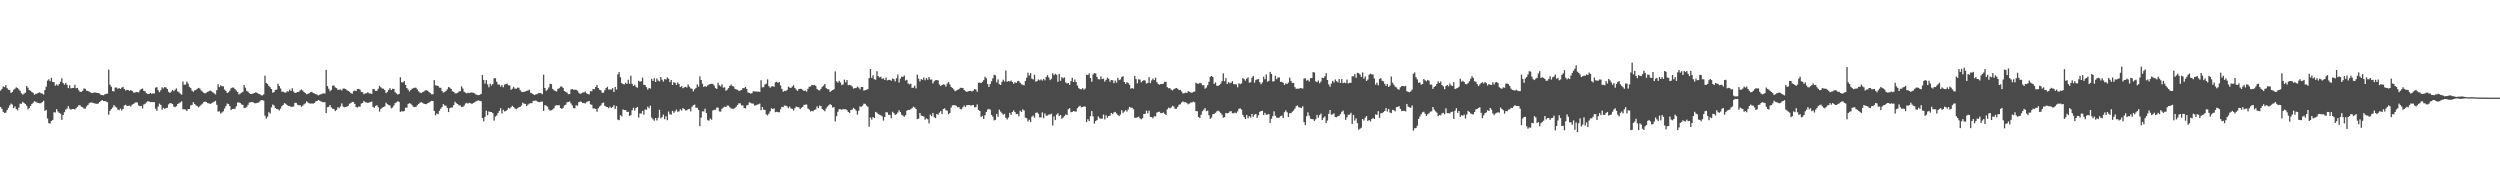 <?xml version="1.0" encoding="UTF-8"?>
<svg xmlns="http://www.w3.org/2000/svg" width="1920" height="150">
  <path d="M0 69.571h1v12.555H0zM1 68.228h1v15.379H1zM2 66.357h1v19.535H2zM3 66.913h1v19.833H3zM4 65.401h1v21.086H4zM5 67.740h1v16.852H5zM6 68.914h1v13.928H6zM7 69.212h1v11.728H7zM8 71.419h1v8.138H8zM9 70.547h1v9.804H9zM10 68.917h1v14.133H10zM11 68.085h1v13.697H11zM12 67.132h1v16.581H12zM13 67.591h1v17.173H13zM14 68.657h1v13.955H14zM15 69.740h1v9.900H15zM16 71.638h1v8.073H16zM17 72.692h1v5.471H17zM18 71.885h1v7.201H18zM19 71.159h1v8.700H19zM20 66.053h1v15.144H20zM21 67.399h1v16.637H21zM22 69.171h1v13.752H22zM23 69.755h1v11.576H23zM24 70.740h1v9.071H24zM25 71.340h1v7.584H25zM26 72.748h1v4.949H26zM27 72.115h1v6.091H27zM28 71.900h1v6.896H28zM29 71.225h1v7.881H29zM30 70.934h1v8.367H30zM31 71.639h1v7.594H31zM32 71.897h1v6.484H32zM33 72.625h1v4.737H33zM34 69.104h1v16.045H34zM35 66.534h1v17.862H35zM36 61.881h1v29.077H36zM37 60.948h1v33.627H37zM38 62.374h1v32.548H38zM39 59.825h1v33.094H39zM40 62.965h1v29.146H40zM41 63.088h1v23.116H41zM42 65.815h1v20.572H42zM43 64.894h1v18.984H43zM44 65.799h1v19.813H44zM45 64.479h1v22.237H45zM46 62.773h1v24.584H46zM47 60.143h1v31.921H47zM48 63.808h1v24.529H48zM49 65.024h1v21.130H49zM50 63.676h1v20.502H50zM51 65.088h1v18.202H51zM52 67.683h1v13.775H52zM53 65.484h1v17.970H53zM54 67.903h1v16.388H54zM55 67.592h1v16.171H55zM56 67.463h1v16.217H56zM57 65.115h1v19.033H57zM58 67.802h1v15.330H58zM59 67.540h1v14.558H59zM60 69.336h1v11.480H60zM61 70.539h1v10.299H61zM62 70.508h1v11.441H62zM63 69.721h1v12.642H63zM64 67.943h1v15.456H64zM65 68.189h1v15.284H65zM66 69.628h1v12.210H66zM67 69.816h1v10.823H67zM68 70.354h1v8.974H68zM69 70.934h1v7.832H69zM70 71.458h1v7.254H70zM71 71.330h1v7.706H71zM72 70.991h1v8.402H72zM73 71.106h1v8.473H73zM74 71.385h1v8.436H74zM75 71.407h1v8.035H75zM76 71.886h1v6.411H76zM77 72.787h1v4.779H77zM78 72.996h1v3.827H78zM79 73.160h1v4.454H79zM80 72.446h1v5.142H80zM81 72.088h1v5.874H81zM82 71.882h1v6.642H82zM83 53.440h1v34.672H83zM84 65.084h1v20.048H84zM85 66.621h1v17.176H85zM86 69.935h1v12.694H86zM87 70.170h1v10.587H87zM88 67.249h1v14.526H88zM89 67.237h1v15.373H89zM90 68.224h1v15.946H90zM91 67.659h1v16.970H91zM92 68.306h1v15.074H92zM93 67.257h1v17.631H93zM94 66.710h1v16.982H94zM95 68.375h1v12.620H95zM96 69.512h1v10.931H96zM97 68.958h1v12.407H97zM98 69.182h1v12.129H98zM99 69.768h1v11.338H99zM100 69.187h1v12.583H100zM101 69.803h1v10.575H101zM102 70.979h1v8.859H102zM103 71.207h1v7.820H103zM104 70.721h1v7.681H104zM105 70.743h1v8.041H105zM106 70.961h1v10.032H106zM107 69.303h1v12.328H107zM108 68.331h1v13.049H108zM109 68.033h1v15.319H109zM110 69.848h1v10.373H110zM111 70.156h1v9.532H111zM112 71.626h1v7.016H112zM113 72.251h1v5.505H113zM114 72.201h1v5.754H114zM115 71.351h1v7.146H115zM116 72.004h1v6.362H116zM117 71.749h1v6.764H117zM118 71.764h1v6.663H118zM119 67.290h1v16.215H119zM120 66.973h1v18.159H120zM121 69.254h1v12.552H121zM122 70.830h1v8.760H122zM123 69.283h1v11.287H123zM124 67.018h1v17.221H124zM125 67.964h1v14.753H125zM126 66.860h1v16.655H126zM127 67.184h1v15.918H127zM128 68.289h1v14.430H128zM129 70.498h1v9.699H129zM130 71.376h1v7.842H130zM131 70.382h1v8.922H131zM132 69.021h1v10.923H132zM133 70.025h1v11.867H133zM134 68.921h1v13.480H134zM135 67.871h1v13.712H135zM136 70.226h1v9.659H136zM137 70.867h1v8.459H137zM138 71.866h1v6.739H138zM139 72.641h1v5.177H139zM140 62.639h1v21.268H140zM141 65.124h1v18.788H141zM142 64.907h1v19.274H142zM143 62.628h1v22.655H143zM144 64.157h1v19.616H144zM145 66.694h1v17.033H145zM146 67.660h1v13.278H146zM147 69.579h1v11.034H147zM148 70.454h1v8.033H148zM149 69.395h1v10.401H149zM150 69.041h1v11.830H150zM151 68.162h1v13.322H151zM152 67.501h1v14.970H152zM153 67.976h1v13.621H153zM154 69.496h1v10.971H154zM155 70.299h1v9.294H155zM156 71.262h1v7.109H156zM157 71.717h1v6.294H157zM158 71.131h1v7.276H158zM159 70.532h1v8.653H159zM160 69.968h1v9.438H160zM161 69.537h1v10.208H161zM162 70.148h1v9.121H162zM163 70.936h1v7.728H163zM164 71.667h1v6.474H164zM165 72.521h1v4.900H165zM166 69.222h1v11.273H166zM167 64.649h1v21.109H167zM168 66.865h1v18.606H168zM169 65.516h1v21.669H169zM170 66.254h1v20.126H170zM171 66.253h1v19.276H171zM172 68.765h1v14.575H172zM173 69.778h1v11.737H173zM174 71.406h1v8.115H174zM175 70.867h1v9.056H175zM176 69.601h1v11.913H176zM177 67.762h1v16.751H177zM178 67.235h1v16.447H178zM179 67.329h1v16.304H179zM180 68.479h1v15.046H180zM181 69.556h1v12.069H181zM182 70.586h1v8.234H182zM183 72.492h1v6.154H183zM184 71.903h1v7.219H184zM185 71.186h1v8.983H185zM186 70.517h1v10.048H186zM187 65.302h1v17.695H187zM188 67.353h1v15.451H188zM189 69.756h1v12.307H189zM190 70.400h1v10.128H190zM191 71.516h1v7.264H191zM192 72.194h1v6.355H192zM193 72.095h1v6.212H193zM194 71.707h1v6.955H194zM195 71.454h1v7.773H195zM196 70.832h1v8.546H196zM197 71.369h1v7.621H197zM198 72.055h1v6.671H198zM199 72.295h1v5.649H199zM200 73.156h1v3.784H200zM201 73.264h1v3.649H201zM202 72.550h1v4.741H202zM203 58.088h1v30.760H203zM204 63.815h1v27.192H204zM205 64.387h1v25.235H205zM206 65.989h1v20.163H206zM207 66.999h1v20.237H207zM208 68.348h1v14.146H208zM209 71.144h1v9.111H209zM210 70.739h1v10.233H210zM211 69.078h1v13.877H211zM212 68.833h1v14.947H212zM213 64.279h1v19.639H213zM214 66.026h1v18.880H214zM215 67.962h1v15.518H215zM216 70.448h1v11.046H216zM217 70.391h1v10.192H217zM218 70.970h1v8.216H218zM219 71.163h1v8.578H219zM220 70.155h1v10.500H220zM221 70.323h1v11.015H221zM222 68.883h1v12.570H222zM223 69.824h1v12.264H223zM224 67.794h1v14.222H224zM225 70.306h1v11.485H225zM226 71.428h1v7.543H226zM227 71.165h1v7.843H227zM228 70.714h1v9.740H228zM229 70.541h1v10.387H229zM230 69.410h1v11.336H230zM231 68.725h1v13.279H231zM232 69.591h1v11.591H232zM233 70.729h1v9.412H233zM234 71.452h1v7.937H234zM235 72.371h1v5.478H235zM236 71.972h1v6.799H236zM237 71.605h1v7.744H237zM238 70.832h1v8.718H238zM239 70.536h1v8.918H239zM240 71.413h1v8.171H240zM241 71.860h1v7.252H241zM242 72.257h1v5.607H242zM243 72.668h1v4.920H243zM244 73.251h1v3.580H244zM245 72.760h1v4.567H245zM246 72.322h1v5.539H246zM247 71.917h1v6.383H247zM248 71.655h1v6.932H248zM249 71.855h1v6.586H249zM250 53.685h1v33.204H250zM251 66.135h1v16.218H251zM252 68.150h1v13.865H252zM253 70.027h1v10.633H253zM254 69.029h1v13.535H254zM255 65.797h1v17.684H255zM256 65.651h1v18.179H256zM257 67.132h1v18.199H257zM258 67.696h1v16.741H258zM259 69.030h1v13.287H259zM260 68.850h1v14.256H260zM261 68.623h1v13.161H261zM262 69.454h1v9.978H262zM263 68.019h1v13.791H263zM264 67.993h1v14.411H264zM265 68.360h1v13.828H265zM266 69.310h1v12.524H266zM267 69.780h1v11.483H267zM268 70.490h1v9.146H268zM269 71.534h1v7.647H269zM270 71.963h1v6.287H270zM271 70.060h1v8.395H271zM272 69.468h1v10.330H272zM273 69.963h1v12.154H273zM274 68.386h1v14.168H274zM275 68.235h1v13.602H275zM276 68.810h1v13.157H276zM277 70.499h1v9.071H277zM278 70.860h1v8.199H278zM279 72.380h1v5.155H279zM280 71.684h1v6.834H280zM281 71.565h1v7.109H281zM282 70.819h1v8.224H282zM283 71.657h1v7.087H283zM284 71.823h1v6.502H284zM285 72.086h1v5.889H285zM286 68.304h1v13.784H286zM287 68.560h1v14.283H287zM288 69.815h1v11.517H288zM289 69.736h1v11.049H289zM290 68.165h1v14.176H290zM291 65.829h1v19.863H291zM292 67.039h1v16.637H292zM293 67.944h1v14.788H293zM294 68.161h1v14.017H294zM295 69.227h1v12.470H295zM296 71.530h1v7.302H296zM297 70.479h1v9.484H297zM298 69.015h1v11.569H298zM299 67.703h1v13.347H299zM300 69.150h1v14.056H300zM301 68.129h1v14.469H301zM302 68.282h1v12.785H302zM303 70.828h1v8.396H303zM304 71.770h1v6.809H304zM305 72.602h1v5.156H305zM306 72.145h1v6.158H306zM307 59.362h1v26.603H307zM308 63.205h1v22.193H308zM309 63.289h1v22.361H309zM310 62.256h1v22.927H310zM311 65.290h1v17.382H311zM312 67.571h1v15.099H312zM313 68.864h1v10.894H313zM314 70.246h1v9.020H314zM315 69.141h1v10.502H315zM316 68.148h1v12.704H316zM317 67.694h1v14.347H317zM318 67.262h1v15.004H318zM319 67.436h1v14.649H319zM320 68.700h1v12.154H320zM321 70.190h1v9.655H321zM322 71.018h1v7.877H322zM323 71.546h1v6.828H323zM324 70.737h1v8.212H324zM325 70.365h1v9.312H325zM326 69.414h1v10.439H326zM327 69.346h1v10.687H327zM328 69.691h1v9.541H328zM329 70.729h1v8.061H329zM330 71.450h1v6.559H330zM331 72.395h1v5.105H331zM332 72.401h1v5.200H332zM333 61.499h1v23.692H333zM334 65.483h1v23.114H334zM335 65.799h1v21.345H335zM336 65.930h1v21.751H336zM337 67.258h1v17.815H337zM338 67.437h1v16.052H338zM339 69.833h1v12.392H339zM340 71.130h1v8.826H340zM341 70.621h1v10.344H341zM342 69.817h1v11.453H342zM343 68.599h1v14.249H343zM344 66.868h1v19.197H344zM345 67.324h1v15.703H345zM346 68.333h1v14.257H346zM347 70.050h1v12.509H347zM348 70.627h1v10.061H348zM349 71.726h1v6.421H349zM350 71.683h1v7.633H350zM351 71.282h1v8.595H351zM352 70.305h1v10.612H352zM353 69.984h1v11.005H353zM354 66.300h1v15.911H354zM355 67.995h1v14.074H355zM356 70.460h1v10.711H356zM357 71.094h1v8.437H357zM358 71.656h1v7.370H358zM359 71.201h1v8.369H359zM360 71.452h1v7.516H360zM361 71.087h1v8.212H361zM362 71.030h1v8.816H362zM363 71.288h1v7.782H363zM364 71.744h1v6.832H364zM365 72.504h1v5.420H365zM366 72.916h1v4.428H366zM367 73.126h1v3.992H367zM368 72.783h1v4.668H368zM369 72.088h1v5.697H369zM370 57.534h1v33.103H370zM371 61.405h1v31.807H371zM372 64.210h1v25.620H372zM373 61.450h1v23.582H373zM374 64.801h1v23.664H374zM375 67.040h1v18.517H375zM376 64.238h1v21.764H376zM377 65.640h1v20.409H377zM378 64.513h1v22.426H378zM379 60.120h1v32.544H379zM380 60.072h1v29.465H380zM381 62.805h1v25.936H381zM382 64.856h1v21.860H382zM383 65.012h1v20.067H383zM384 66.485h1v16.552H384zM385 65.324h1v21.872H385zM386 66.999h1v17.307H386zM387 64.952h1v20.616H387zM388 64.565h1v20.784H388zM389 64.188h1v20.219H389zM390 65.488h1v17.302H390zM391 65.612h1v17.774H391zM392 68.972h1v13.418H392zM393 68.074h1v13.200H393zM394 66.723h1v15.517H394zM395 67.968h1v15.360H395zM396 68.185h1v15.741H396zM397 67.299h1v15.870H397zM398 67.375h1v15.067H398zM399 69.241h1v12.854H399zM400 70.377h1v10.695H400zM401 70.733h1v8.075H401zM402 70.504h1v9.168H402zM403 70.194h1v9.587H403zM404 69.770h1v11.692H404zM405 69.492h1v10.831H405zM406 68.874h1v10.701H406zM407 71.235h1v8.037H407zM408 71.725h1v7.499H408zM409 72.339h1v5.167H409zM410 72.980h1v4.431H410zM411 72.475h1v4.686H411zM412 72.182h1v5.617H412zM413 71.559h1v6.840H413zM414 71.474h1v6.967H414zM415 71.594h1v6.527H415zM416 72.346h1v5.649H416zM417 57.367h1v27.813H417zM418 67.585h1v13.170H418zM419 69.729h1v11.449H419zM420 68.743h1v13.199H420zM421 67.128h1v16.875H421zM422 64.235h1v20.743H422zM423 64.609h1v20.032H423zM424 68.246h1v15.841H424zM425 69.338h1v13.750H425zM426 69.959h1v11.208H426zM427 70.251h1v10.544H427zM428 68.303h1v12.609H428zM429 67.759h1v13.013H429zM430 66.487h1v16.481H430zM431 66.477h1v17.190H431zM432 67.519h1v15.261H432zM433 69.926h1v11.043H433zM434 70.524h1v9.887H434zM435 71.099h1v7.500H435zM436 72.367h1v5.916H436zM437 72.141h1v5.794H437zM438 68.784h1v10.617H438zM439 68.345h1v12.607H439zM440 68.964h1v14.029H440zM441 68.862h1v14.291H441zM442 68.948h1v11.827H442zM443 69.638h1v11.575H443zM444 71.191h1v7.331H444zM445 72.080h1v5.903H445zM446 71.712h1v6.536H446zM447 70.988h1v8.161H447zM448 70.979h1v8.186H448zM449 70.282h1v9.191H449zM450 71.689h1v6.740H450zM451 72.169h1v5.775H451zM452 72.525h1v5.059H452zM453 70.052h1v10.041H453zM454 70.096h1v10.432H454zM455 68.282h1v15.011H455zM456 68.553h1v14.686H456zM457 66.773h1v16.947H457zM458 65.209h1v20.598H458zM459 67.578h1v15.526H459zM460 68.899h1v12.842H460zM461 69.347h1v11.574H461zM462 71.264h1v7.937H462zM463 71.142h1v7.581H463zM464 69.285h1v12.032H464zM465 67.637h1v14.341H465zM466 66.668h1v15.515H466zM467 68.772h1v14.387H467zM468 68.747h1v13.167H468zM469 68.705h1v14.245H469zM470 67.700h1v14.468H470zM471 70.675h1v10.098H471zM472 66.767h1v16.855H472zM473 68.787h1v12.687H473zM474 57.073h1v34.775H474zM475 55.345h1v36.967H475zM476 59.390h1v29.046H476zM477 63.806h1v25.473H477zM478 64.585h1v19.500H478zM479 64.851h1v19.707H479zM480 63.607h1v20.923H480zM481 64.449h1v21.489H481zM482 61.293h1v24.565H482zM483 64.293h1v24.675H483zM484 58.150h1v30.292H484zM485 64.340h1v20.347H485zM486 65.973h1v16.786H486zM487 65.029h1v19.929H487zM488 66.638h1v16.370H488zM489 67.383h1v14.799H489zM490 62.045h1v28.273H490zM491 62.773h1v24.360H491zM492 62.384h1v24.836H492zM493 59.629h1v25.589H493zM494 65.133h1v22.975H494zM495 65.346h1v18.747H495zM496 66.941h1v17.407H496zM497 68.803h1v13.127H497zM498 67.542h1v15.615H498zM499 68.053h1v13.117H499zM500 60.501h1v29.797H500zM501 62.186h1v29.386H501zM502 60.129h1v32.595H502zM503 62.965h1v27.665H503zM504 60.275h1v32.259H504zM505 61.833h1v28.651H505zM506 62.536h1v21.804H506zM507 59.178h1v31.679H507zM508 61.190h1v28.695H508zM509 62.648h1v25.375H509zM510 60.711h1v30.873H510zM511 61.086h1v28.225H511zM512 59.503h1v32.802H512zM513 60.398h1v25.245H513zM514 63.068h1v24.747H514zM515 61.426h1v26.652H515zM516 65.290h1v19.836H516zM517 63.174h1v23.482H517zM518 63.656h1v21.889H518zM519 65.153h1v18.998H519zM520 63.339h1v22.512H520zM521 64.558h1v20.996H521zM522 66.842h1v17.088H522zM523 66.170h1v18.755H523zM524 67.720h1v15.288H524zM525 67.047h1v16.679H525zM526 66.716h1v18.096H526zM527 67.160h1v17.515H527zM528 64.817h1v19.081H528zM529 66.564h1v17.061H529zM530 67.909h1v17.645H530zM531 68.146h1v13.896H531zM532 70.210h1v10.628H532zM533 68.577h1v11.750H533zM534 67.544h1v15.257H534zM535 64.745h1v17.978H535zM536 66.524h1v17.898H536zM537 58.689h1v38.230H537zM538 61.455h1v28.895H538zM539 64.315h1v21.240H539zM540 66.778h1v18.847H540zM541 66.059h1v17.447H541zM542 66.658h1v20.110H542zM543 65.576h1v26.731H543zM544 64.962h1v27.659H544zM545 64.451h1v26.608H545zM546 64.359h1v27.557H546zM547 64.457h1v20.448H547zM548 65.702h1v18.603H548zM549 67.627h1v16.707H549zM550 68.300h1v14.315H550zM551 63.565h1v19.070H551zM552 65.464h1v20.158H552zM553 66.345h1v19.361H553zM554 64.720h1v18.832H554zM555 67.399h1v15.248H555zM556 67.019h1v14.917H556zM557 69.686h1v12.499H557zM558 68.894h1v12.096H558zM559 67.670h1v13.490H559zM560 65.970h1v16.458H560zM561 64.867h1v18.443H561zM562 66.088h1v17.390H562zM563 66.472h1v17.155H563zM564 68.235h1v14.611H564zM565 68.680h1v13.202H565zM566 68.925h1v11.645H566zM567 69.961h1v9.366H567zM568 69.485h1v9.859H568zM569 69.127h1v11.818H569zM570 67.648h1v13.322H570zM571 67.743h1v15.176H571zM572 66.748h1v16.585H572zM573 68.286h1v12.750H573zM574 71.070h1v9.464H574zM575 71.354h1v7.214H575zM576 71.866h1v7.062H576zM577 71.584h1v8.018H577zM578 70.029h1v9.479H578zM579 70.316h1v10.716H579zM580 70.241h1v10.724H580zM581 70.387h1v9.987H581zM582 70.352h1v9.771H582zM583 70.589h1v8.991H583zM584 61.589h1v23.073H584zM585 67.064h1v15.126H585zM586 66.988h1v17.145H586zM587 64.874h1v19.598H587zM588 64.265h1v23.547H588zM589 60.960h1v27.742H589zM590 66.150h1v21.155H590zM591 67.403h1v18.087H591zM592 66.344h1v16.820H592zM593 66.159h1v17.542H593zM594 66.680h1v16.592H594zM595 63.263h1v22.919H595zM596 62.766h1v23.109H596zM597 63.647h1v22.497H597zM598 63.040h1v23.169H598zM599 65.586h1v18.332H599zM600 68.253h1v13.756H600zM601 70.429h1v11.835H601zM602 69.667h1v11.390H602zM603 69.915h1v11.242H603zM604 69.088h1v12.611H604zM605 66.560h1v16.524H605zM606 67.283h1v14.592H606zM607 67.558h1v15.821H607zM608 66.432h1v17.157H608zM609 65.432h1v19.480H609zM610 67.558h1v15.498H610zM611 68.752h1v13.086H611zM612 69.730h1v12.482H612zM613 68.415h1v14.024H613zM614 68.208h1v15.611H614zM615 68.275h1v14.467H615zM616 69.002h1v13.090H616zM617 69.883h1v10.726H617zM618 69.507h1v10.827H618zM619 70.341h1v9.943H619zM620 68.233h1v15.130H620zM621 66.620h1v17.511H621zM622 66.401h1v19.282H622zM623 65.110h1v20.052H623zM624 65.528h1v19.969H624zM625 65.179h1v19.184H625zM626 65.963h1v18.084H626zM627 68.237h1v13.401H627zM628 69.237h1v13.826H628zM629 69.436h1v11.644H629zM630 68.201h1v13.331H630zM631 66.650h1v17.008H631zM632 65.779h1v18.802H632zM633 64.452h1v21.004H633zM634 67.642h1v15.659H634zM635 68.466h1v13.425H635zM636 68.620h1v12.266H636zM637 70.606h1v9.335H637zM638 69.804h1v10.870H638zM639 69.166h1v13.424H639zM640 68.629h1v13.641H640zM641 54.848h1v38.456H641zM642 62.459h1v26.805H642zM643 63.473h1v22.373H643zM644 62.056h1v21.804H644zM645 63.376h1v20.534H645zM646 65.401h1v18.973H646zM647 64.800h1v18.857H647zM648 61.133h1v22.823H648zM649 63.224h1v20.626H649zM650 61.468h1v23.104H650zM651 65.446h1v20.546H651zM652 65.108h1v21.623H652zM653 65.573h1v18.897H653zM654 66.383h1v17.692H654zM655 68.038h1v14.820H655zM656 67.710h1v16.036H656zM657 67.631h1v17.334H657zM658 66.500h1v21.552H658zM659 67.243h1v17.796H659zM660 68.606h1v13.124H660zM661 66.797h1v15.152H661zM662 66.792h1v14.345H662zM663 69.643h1v9.990H663zM664 69.157h1v10.620H664zM665 68.849h1v12.251H665zM666 68.513h1v13.518H666zM667 60.055h1v37.333H667zM668 52.984h1v37.244H668zM669 59.820h1v31.979H669zM670 57.805h1v32.039H670zM671 60.800h1v29.862H671zM672 61.249h1v24.682H672zM673 54.756h1v31.819H673zM674 58.486h1v29.154H674zM675 59.453h1v28.617H675zM676 58.977h1v29.619H676zM677 60.598h1v28.791H677zM678 60.130h1v32.517H678zM679 61.396h1v28.480H679zM680 59.536h1v26.627H680zM681 61.758h1v24.542H681zM682 61.351h1v26.866H682zM683 61.358h1v26.798H683zM684 62.059h1v28.757H684zM685 60.262h1v25.527H685zM686 60.781h1v26.052H686zM687 62.516h1v25.743H687zM688 60.083h1v27.579H688zM689 57.225h1v29.213H689zM690 63.383h1v21.291H690zM691 60.379h1v25.716H691zM692 58.862h1v29.241H692zM693 59.027h1v29.735H693zM694 57.994h1v31.692H694zM695 61.870h1v26.592H695zM696 61.360h1v23.658H696zM697 64.155h1v20.284H697zM698 64.755h1v19.679H698zM699 64.268h1v19.587H699zM700 67.487h1v15.540H700zM701 67.336h1v14.599H701zM702 65.790h1v16.751H702zM703 67.899h1v15.800H703zM704 57.305h1v34.181H704zM705 60.377h1v30.793H705zM706 62.561h1v24.208H706zM707 60.791h1v27.932H707zM708 61.290h1v27.755H708zM709 59.469h1v30.047H709zM710 61.661h1v30.251H710zM711 59.937h1v31.002H711zM712 61.170h1v30.438H712zM713 59.112h1v35.663H713zM714 61.133h1v26.892H714zM715 61.013h1v28.194H715zM716 64.037h1v22.694H716zM717 62.395h1v27.608H717zM718 61.536h1v29.184H718zM719 61.509h1v26.054H719zM720 61.754h1v26.376H720zM721 64.853h1v21.674H721zM722 66.025h1v19.274H722zM723 65.279h1v22.333H723zM724 64.744h1v18.969H724zM725 65.024h1v18.176H725zM726 66.516h1v18.104H726zM727 64.126h1v20.908H727zM728 63.034h1v24.750H728zM729 64.867h1v21.909H729zM730 66.757h1v15.829H730zM731 67.553h1v13.418H731zM732 68.654h1v12.109H732zM733 70.038h1v10.832H733zM734 69.556h1v11.679H734zM735 68.944h1v13.362H735zM736 68.482h1v13.846H736zM737 67.449h1v16.339H737zM738 67.502h1v16.458H738zM739 67.603h1v14.753H739zM740 69.055h1v11.992H740zM741 70.063h1v12.069H741zM742 70.572h1v10.221H742zM743 70.205h1v10.490H743zM744 69.909h1v10.719H744zM745 69.750h1v11.300H745zM746 70.247h1v10.582H746zM747 69.569h1v11.020H747zM748 68.417h1v14.026H748zM749 68.755h1v13.512H749zM750 70.453h1v9.762H750zM751 63.524h1v20.892H751zM752 63.438h1v21.751H752zM753 63.870h1v25.999H753zM754 62.877h1v26.120H754zM755 61.573h1v29.710H755zM756 58.913h1v29.624H756zM757 60.102h1v25.869H757zM758 64.449h1v19.672H758zM759 66.771h1v16.826H759zM760 64.555h1v19.649H760zM761 62.394h1v25.845H761zM762 60.138h1v29.479H762zM763 57.465h1v35.023H763zM764 57.882h1v34.125H764zM765 63.292h1v24.191H765zM766 60.968h1v28.780H766zM767 64.689h1v19.539H767zM768 65.262h1v20.456H768zM769 62.864h1v24.083H769zM770 61.166h1v26.966H770zM771 62.559h1v24.884H771zM772 54.187h1v36.295H772zM773 62.763h1v29.046H773zM774 62.210h1v28.052H774zM775 62.581h1v24.101H775zM776 61.774h1v26.569H776zM777 62.994h1v23.096H777zM778 64.339h1v20.443H778zM779 63.155h1v22.908H779zM780 63.714h1v23.993H780zM781 62.342h1v25.171H781zM782 62.153h1v27.181H782zM783 63.515h1v21.600H783zM784 64.699h1v21.251H784zM785 65.103h1v18.915H785zM786 65.529h1v19.274H786zM787 62.182h1v28.130H787zM788 59.677h1v31.106H788zM789 55.828h1v37.447H789zM790 58.013h1v33.946H790zM791 56.107h1v37.593H791zM792 60.409h1v29.221H792zM793 61.043h1v27.681H793zM794 57.405h1v32.976H794zM795 62.739h1v24.016H795zM796 62.253h1v24.060H796zM797 61.004h1v26.378H797zM798 61.698h1v28.439H798zM799 60.931h1v29.210H799zM800 61.831h1v24.487H800zM801 60.601h1v30.202H801zM802 61.712h1v25.367H802zM803 59.027h1v29.864H803zM804 57.636h1v31.108H804zM805 59.489h1v28.483H805zM806 61.551h1v26.382H806zM807 60.512h1v26.788H807zM808 56.262h1v40.170H808zM809 57.749h1v31.681H809zM810 56.704h1v35.552H810zM811 57.420h1v30.665H811zM812 62.771h1v24.235H812zM813 56.760h1v32.409H813zM814 62.033h1v26.284H814zM815 59.258h1v31.951H815zM816 60.141h1v30.101H816zM817 59.457h1v29.691H817zM818 63.323h1v24.610H818zM819 64.081h1v24.280H819zM820 63.727h1v20.175H820zM821 65.171h1v17.935H821zM822 62.333h1v23.907H822zM823 59.706h1v26.258H823zM824 62.990h1v22.324H824zM825 61.092h1v24.522H825zM826 63.010h1v22.700H826zM827 65.714h1v17.400H827zM828 67.691h1v14.243H828zM829 68.380h1v12.802H829zM830 68.544h1v13.924H830zM831 67.709h1v14.444H831zM832 68.887h1v12.772H832zM833 67.997h1v13.985H833zM834 57.338h1v36.440H834zM835 57.719h1v33.884H835zM836 56.363h1v36.614H836zM837 59.879h1v29.347H837zM838 62.752h1v22.543H838zM839 57.203h1v32.188H839zM840 56.102h1v38.866H840zM841 56.412h1v36.582H841zM842 59.062h1v33.174H842zM843 60.833h1v28.567H843zM844 60.975h1v29.868H844zM845 58.690h1v32.438H845zM846 60.703h1v30.452H846zM847 60.381h1v27.600H847zM848 62.645h1v29.084H848zM849 61.324h1v27.246H849zM850 59.646h1v30.819H850zM851 60.523h1v28.557H851zM852 62.783h1v26.045H852zM853 61.429h1v25.330H853zM854 61.639h1v26.088H854zM855 63.903h1v22.462H855zM856 61.872h1v24.029H856zM857 63.497h1v23.657H857zM858 59.726h1v28.560H858zM859 61.528h1v27.683H859zM860 60.992h1v27.001H860zM861 59.103h1v25.540H861zM862 58.584h1v28.149H862zM863 62.998h1v22.717H863zM864 64.372h1v20.276H864zM865 63.094h1v22.597H865zM866 63.808h1v20.248H866zM867 65.070h1v17.066H867zM868 68.084h1v14.611H868zM869 67.585h1v15.140H869zM870 68.128h1v15.777H870zM871 58.335h1v32.060H871zM872 60.786h1v29.711H872zM873 64.072h1v25.959H873zM874 60.991h1v28.558H874zM875 61.089h1v29.846H875zM876 63.226h1v28.447H876zM877 62.196h1v28.571H877zM878 61.470h1v26.075H878zM879 61.888h1v25.585H879zM880 64.173h1v20.828H880zM881 63.682h1v23.359H881zM882 59.253h1v25.747H882zM883 63.863h1v25.927H883zM884 61.771h1v28.159H884zM885 60.328h1v30.571H885zM886 61.498h1v27.784H886zM887 59.625h1v29.780H887zM888 63.099h1v23.392H888zM889 64.477h1v21.469H889zM890 65.059h1v20.777H890zM891 64.439h1v22.475H891zM892 64.551h1v22.340H892zM893 64.214h1v22.164H893zM894 62.835h1v24.627H894zM895 62.901h1v25.357H895zM896 66.940h1v17.064H896zM897 67.770h1v14.939H897zM898 67.710h1v15.565H898zM899 68.827h1v13.641H899zM900 69.439h1v11.780H900zM901 68.513h1v13.338H901zM902 67.949h1v15.648H902zM903 67.521h1v16.019H903zM904 68.146h1v13.969H904zM905 69.154h1v11.353H905zM906 69.035h1v11.018H906zM907 70.315h1v8.429H907zM908 71.804h1v6.095H908zM909 71.574h1v6.912H909zM910 71.054h1v7.404H910zM911 71.419h1v7.657H911zM912 69.921h1v10.192H912zM913 70.491h1v9.041H913zM914 71.024h1v7.699H914zM915 71.256h1v7.406H915zM916 70.573h1v7.444H916zM917 70.285h1v8.330H917zM918 63.536h1v21.751H918zM919 64.131h1v21.313H919zM920 64.340h1v25.494H920zM921 63.581h1v27.061H921zM922 63.930h1v24.202H922zM923 65.478h1v19.967H923zM924 65.386h1v18.878H924zM925 68.079h1v14.990H925zM926 67.228h1v18.184H926zM927 65.374h1v19.620H927zM928 62.776h1v25.712H928zM929 58.911h1v32.393H929zM930 58.376h1v31.816H930zM931 59.160h1v28.484H931zM932 64.388h1v23.075H932zM933 63.331h1v23.293H933zM934 65.815h1v19.748H934zM935 66.000h1v18.947H935zM936 65.214h1v20.520H936zM937 64.203h1v22.553H937zM938 62.364h1v25.698H938zM939 56.323h1v34.049H939zM940 62.353h1v27.585H940zM941 60.025h1v26.687H941zM942 64.493h1v22.603H942zM943 63.021h1v23.718H943zM944 63.970h1v21.650H944zM945 63.473h1v21.900H945zM946 62.336h1v24.634H946zM947 64.605h1v22.397H947zM948 64.724h1v21.761H948zM949 64.747h1v22.128H949zM950 67.000h1v18.578H950zM951 63.966h1v19.581H951zM952 64.646h1v18.596H952zM953 63.975h1v20.190H953zM954 60.027h1v28.205H954zM955 60.760h1v29.185H955zM956 61.938h1v29.498H956zM957 60.350h1v27.913H957zM958 59.356h1v31.504H958zM959 63.474h1v25.759H959zM960 63.188h1v27.075H960zM961 59.700h1v27.851H961zM962 58.302h1v31.460H962zM963 63.448h1v24.544H963zM964 61.384h1v26.190H964zM965 60.875h1v29.638H965zM966 60.799h1v27.707H966zM967 63.112h1v22.794H967zM968 64.694h1v20.605H968zM969 63.278h1v21.822H969zM970 58.853h1v29.460H970zM971 60.885h1v25.764H971zM972 57.157h1v30.941H972zM973 62.705h1v25.297H973zM974 62.115h1v25.451H974zM975 55.205h1v39.219H975zM976 56.845h1v34.360H976zM977 62.560h1v26.696H977zM978 62.369h1v23.130H978zM979 58.214h1v30.646H979zM980 60.819h1v29.423H980zM981 59.541h1v31.062H981zM982 59.454h1v30.773H982zM983 62.942h1v26.290H983zM984 62.759h1v25.950H984zM985 63.588h1v27.071H985zM986 65.229h1v20.933H986zM987 63.996h1v20.769H987zM988 64.575h1v21.646H988zM989 63.362h1v26.504H989zM990 59.652h1v27.264H990zM991 62.129h1v24.823H991zM992 63.695h1v22.103H992zM993 63.708h1v21.183H993zM994 66.918h1v16.561H994zM995 68.235h1v13.266H995zM996 67.976h1v13.018H996zM997 68.273h1v14.142H997zM998 67.534h1v15.109H998zM999 67.763h1v15.230H999zM1000 68.039h1v13.571H1000zM1001 60.434h1v33.340H1001zM1002 60.066h1v36.068H1002zM1003 61.952h1v27.319H1003zM1004 61.251h1v25.019H1004zM1005 62.607h1v26.223H1005zM1006 60.046h1v31.091H1006zM1007 59.946h1v31.549H1007zM1008 55.361h1v36.183H1008zM1009 55.707h1v37.161H1009zM1010 62.471h1v29.112H1010zM1011 63.096h1v25.135H1011zM1012 61.848h1v28.548H1012zM1013 63.936h1v24.468H1013zM1014 62.598h1v24.621H1014zM1015 59.648h1v32.553H1015zM1016 59.980h1v30.564H1016zM1017 58.600h1v30.795H1017zM1018 56.162h1v38.341H1018zM1019 61.444h1v31.122H1019zM1020 64.794h1v22.643H1020zM1021 66.631h1v17.841H1021zM1022 64.254h1v23.871H1022zM1023 62.060h1v25.765H1023zM1024 63.349h1v23.689H1024zM1025 61.031h1v28.808H1025zM1026 62.327h1v27.660H1026zM1027 63.265h1v25.960H1027zM1028 60.740h1v28.160H1028zM1029 63.763h1v23.915H1029zM1030 60.705h1v25.137H1030zM1031 63.851h1v21.085H1031zM1032 63.381h1v24.336H1032zM1033 63.837h1v28.224H1033zM1034 61.091h1v28.997H1034zM1035 64.116h1v24.071H1035zM1036 63.519h1v24.492H1036zM1037 63.624h1v23.015H1037zM1038 58.635h1v36.546H1038zM1039 58.560h1v29.719H1039zM1040 56.894h1v35.742H1040zM1041 59.742h1v31.212H1041zM1042 55.904h1v38.741H1042zM1043 56.200h1v43.365H1043zM1044 57.192h1v41.676H1044zM1045 59.146h1v38.970H1045zM1046 55.641h1v35.764H1046zM1047 60.421h1v32.141H1047zM1048 58.650h1v31.675H1048zM1049 62.173h1v26.970H1049zM1050 61.064h1v31.835H1050zM1051 57.377h1v34.773H1051zM1052 56.579h1v36.645H1052zM1053 57.105h1v34.326H1053zM1054 57.177h1v33.359H1054zM1055 60.209h1v31.178H1055zM1056 65.037h1v22.799H1056zM1057 63.465h1v24.798H1057zM1058 65.510h1v19.910H1058zM1059 60.594h1v29.968H1059zM1060 59.993h1v27.001H1060zM1061 62.028h1v24.880H1061zM1062 62.480h1v23.696H1062zM1063 64.433h1v20.773H1063zM1064 66.021h1v16.977H1064zM1065 64.458h1v21.177H1065zM1066 66.821h1v16.842H1066zM1067 65.748h1v20.618H1067zM1068 58.782h1v28.092H1068zM1069 63.498h1v20.847H1069zM1070 65.004h1v19.615H1070zM1071 66.511h1v19.018H1071zM1072 67.100h1v15.157H1072zM1073 68.472h1v13.648H1073zM1074 68.911h1v12.548H1074zM1075 67.040h1v16.588H1075zM1076 66.087h1v19.244H1076zM1077 66.035h1v19.006H1077zM1078 66.357h1v18.864H1078zM1079 65.901h1v19.650H1079zM1080 70.017h1v9.817H1080zM1081 70.558h1v11.375H1081zM1082 70.861h1v11.529H1082zM1083 70.148h1v12.689H1083zM1084 68.828h1v12.186H1084zM1085 56.675h1v43.578H1085zM1086 55.662h1v42.884H1086zM1087 59.286h1v39.037H1087zM1088 60.999h1v35.549H1088zM1089 63.537h1v27.787H1089zM1090 63.322h1v26.184H1090zM1091 65.074h1v22.705H1091zM1092 64.503h1v21.765H1092zM1093 60.741h1v25.074H1093zM1094 61.683h1v25.657H1094zM1095 62.524h1v26.493H1095zM1096 61.342h1v26.393H1096zM1097 61.949h1v25.026H1097zM1098 64.980h1v20.758H1098zM1099 64.968h1v20.545H1099zM1100 68.264h1v13.901H1100zM1101 66.731h1v17.460H1101zM1102 66.069h1v19.466H1102zM1103 64.488h1v22.046H1103zM1104 62.396h1v26.827H1104zM1105 63.744h1v24.652H1105zM1106 62.576h1v26.033H1106zM1107 65.321h1v21.764H1107zM1108 66.348h1v20.353H1108zM1109 68.489h1v19.280H1109zM1110 66.094h1v17.086H1110zM1111 65.293h1v21.645H1111zM1112 66.337h1v20.539H1112zM1113 64.080h1v23.087H1113zM1114 65.569h1v20.378H1114zM1115 66.107h1v19.654H1115zM1116 63.043h1v28.294H1116zM1117 68.398h1v16.667H1117zM1118 67.903h1v15.198H1118zM1119 67.466h1v19.178H1119zM1120 66.546h1v18.724H1120zM1121 60.479h1v29.284H1121zM1122 62.797h1v25.663H1122zM1123 62.115h1v26.715H1123zM1124 62.975h1v25.109H1124zM1125 64.575h1v26.514H1125zM1126 64.702h1v23.267H1126zM1127 63.784h1v21.376H1127zM1128 62.358h1v23.609H1128zM1129 60.426h1v26.724H1129zM1130 58.535h1v29.146H1130zM1131 59.767h1v28.147H1131zM1132 62.433h1v23.604H1132zM1133 62.775h1v21.221H1133zM1134 64.601h1v19.083H1134zM1135 66.080h1v16.798H1135zM1136 64.867h1v17.529H1136zM1137 63.817h1v22.826H1137zM1138 63.154h1v27.564H1138zM1139 64.133h1v24.516H1139zM1140 62.974h1v23.983H1140zM1141 63.805h1v22.551H1141zM1142 65.679h1v18.933H1142zM1143 64.519h1v20.729H1143zM1144 65.152h1v17.741H1144zM1145 65.232h1v19.003H1145zM1146 63.184h1v23.914H1146zM1147 64.925h1v23.552H1147zM1148 63.295h1v23.898H1148zM1149 62.931h1v23.722H1149zM1150 63.793h1v22.408H1150zM1151 67.020h1v19.481H1151zM1152 67.731h1v14.843H1152zM1153 68.193h1v15.566H1153zM1154 67.074h1v17.549H1154zM1155 67.369h1v19.924H1155zM1156 64.201h1v21.089H1156zM1157 64.173h1v21.324H1157zM1158 64.629h1v19.590H1158zM1159 66.060h1v17.880H1159zM1160 68.114h1v14.654H1160zM1161 69.061h1v13.861H1161zM1162 69.249h1v12.531H1162zM1163 69.591h1v11.142H1163zM1164 68.913h1v12.487H1164zM1165 69.632h1v11.774H1165zM1166 69.926h1v11.580H1166zM1167 69.980h1v13.548H1167zM1168 57.357h1v38.797H1168zM1169 60.573h1v30.406H1169zM1170 63.566h1v26.306H1170zM1171 60.245h1v29.464H1171zM1172 59.076h1v37.934H1172zM1173 57.170h1v41.702H1173zM1174 54.756h1v43.105H1174zM1175 54.966h1v43.139H1175zM1176 58.888h1v35.467H1176zM1177 60.890h1v33.816H1177zM1178 61.471h1v27.715H1178zM1179 60.355h1v29.862H1179zM1180 59.743h1v34.746H1180zM1181 56.492h1v37.315H1181zM1182 54.685h1v42.349H1182zM1183 59.822h1v34.856H1183zM1184 59.325h1v34.323H1184zM1185 59.760h1v32.894H1185zM1186 60.677h1v28.424H1186zM1187 62.041h1v29.652H1187zM1188 61.923h1v28.684H1188zM1189 60.623h1v29.996H1189zM1190 58.504h1v33.542H1190zM1191 61.121h1v29.673H1191zM1192 59.282h1v31.223H1192zM1193 58.780h1v30.033H1193zM1194 57.275h1v42.868H1194zM1195 60.485h1v36.238H1195zM1196 59.804h1v32.707H1196zM1197 61.668h1v26.872H1197zM1198 61.052h1v29.622H1198zM1199 57.526h1v39.285H1199zM1200 56.384h1v40.225H1200zM1201 53.937h1v46.096H1201zM1202 59.670h1v33.451H1202zM1203 61.000h1v26.863H1203zM1204 60.114h1v29.579H1204zM1205 60.681h1v33.290H1205zM1206 58.057h1v35.866H1206zM1207 55.981h1v39.800H1207zM1208 54.291h1v38.185H1208zM1209 52.812h1v46.804H1209zM1210 50.116h1v43.983H1210zM1211 55.062h1v46.360H1211zM1212 55.973h1v38.699H1212zM1213 57.125h1v33.805H1213zM1214 59.165h1v37.958H1214zM1215 58.591h1v37.092H1215zM1216 58.097h1v32.041H1216zM1217 58.180h1v38.223H1217zM1218 57.158h1v36.855H1218zM1219 57.621h1v39.951H1219zM1220 55.777h1v36.784H1220zM1221 56.735h1v34.253H1221zM1222 62.360h1v28.544H1222zM1223 63.290h1v26.371H1223zM1224 59.621h1v28.050H1224zM1225 61.706h1v25.996H1225zM1226 61.896h1v30.293H1226zM1227 61.941h1v27.304H1227zM1228 61.034h1v25.852H1228zM1229 61.124h1v27.347H1229zM1230 65.123h1v19.796H1230zM1231 65.113h1v23.171H1231zM1232 65.523h1v22.656H1232zM1233 62.324h1v24.338H1233zM1234 64.102h1v21.865H1234zM1235 60.560h1v28.292H1235zM1236 61.717h1v26.589H1236zM1237 63.282h1v24.659H1237zM1238 65.090h1v20.707H1238zM1239 63.859h1v20.226H1239zM1240 67.338h1v15.877H1240zM1241 64.398h1v20.754H1241zM1242 62.898h1v25.225H1242zM1243 62.300h1v27.069H1243zM1244 64.767h1v21.989H1244zM1245 65.969h1v19.690H1245zM1246 67.028h1v20.067H1246zM1247 68.136h1v15.843H1247zM1248 64.111h1v18.144H1248zM1249 64.260h1v22.816H1249zM1250 68.049h1v16.667H1250zM1251 64.877h1v20.013H1251zM1252 55.710h1v44.252H1252zM1253 48.081h1v51.648H1253zM1254 57.162h1v37.237H1254zM1255 54.409h1v38.907H1255zM1256 58.316h1v32.904H1256zM1257 60.020h1v34.825H1257zM1258 57.693h1v42.192H1258zM1259 58.229h1v36.480H1259zM1260 58.489h1v37.218H1260zM1261 56.946h1v41.904H1261zM1262 54.290h1v45.553H1262zM1263 55.938h1v41.010H1263zM1264 59.740h1v36.379H1264zM1265 57.259h1v35.575H1265zM1266 57.448h1v34.655H1266zM1267 59.629h1v33.558H1267zM1268 59.821h1v35.716H1268zM1269 55.357h1v39.951H1269zM1270 62.276h1v31.130H1270zM1271 60.388h1v29.863H1271zM1272 59.850h1v31.833H1272zM1273 62.126h1v30.808H1273zM1274 59.116h1v29.651H1274zM1275 60.661h1v31.851H1275zM1276 59.232h1v29.157H1276zM1277 60.559h1v29.148H1277zM1278 54.542h1v41.799H1278zM1279 55.128h1v44.299H1279zM1280 59.492h1v37.405H1280zM1281 59.828h1v36.980H1281zM1282 62.270h1v27.253H1282zM1283 61.965h1v29.885H1283zM1284 57.614h1v34.801H1284zM1285 60.853h1v30.581H1285zM1286 59.211h1v28.844H1286zM1287 62.094h1v27.160H1287zM1288 55.584h1v44.286H1288zM1289 53.790h1v44.124H1289zM1290 55.759h1v38.610H1290zM1291 54.660h1v38.990H1291zM1292 57.552h1v34.866H1292zM1293 54.474h1v38.646H1293zM1294 55.386h1v37.872H1294zM1295 54.596h1v37.281H1295zM1296 56.625h1v36.467H1296zM1297 58.479h1v34.337H1297zM1298 54.443h1v43.073H1298zM1299 57.659h1v36.890H1299zM1300 60.901h1v28.206H1300zM1301 62.650h1v23.188H1301zM1302 60.360h1v26.817H1302zM1303 61.658h1v26.123H1303zM1304 61.428h1v30.422H1304zM1305 57.472h1v34.628H1305zM1306 57.584h1v35.607H1306zM1307 60.863h1v30.664H1307zM1308 60.919h1v26.677H1308zM1309 65.147h1v20.298H1309zM1310 65.172h1v19.923H1310zM1311 64.364h1v24.667H1311zM1312 61.581h1v30.750H1312zM1313 60.658h1v29.449H1313zM1314 61.511h1v29.239H1314zM1315 64.502h1v22.946H1315zM1316 65.340h1v22.336H1316zM1317 63.742h1v24.929H1317zM1318 64.104h1v20.578H1318zM1319 64.484h1v21.787H1319zM1320 65.417h1v21.175H1320zM1321 65.197h1v20.474H1321zM1322 65.112h1v18.399H1322zM1323 66.410h1v16.490H1323zM1324 61.485h1v26.613H1324zM1325 61.304h1v24.742H1325zM1326 67.837h1v17.084H1326zM1327 67.406h1v17.003H1327zM1328 67.697h1v16.467H1328zM1329 68.713h1v13.797H1329zM1330 68.436h1v13.387H1330zM1331 73.481h1v3.277H1331zM1332 74.067h1v1.887H1332zM1333 73.978h1v2.086H1333zM1334 73.988h1v1.978H1334zM1335 66.874h1v17.377H1335zM1336 68.850h1v13.772H1336zM1337 68.860h1v14.463H1337zM1338 67.983h1v15.775H1338zM1339 66.514h1v19.324H1339zM1340 67.226h1v18.049H1340zM1341 66.487h1v19.742H1341zM1342 68.348h1v15.335H1342zM1343 69.719h1v11.701H1343zM1344 70.871h1v9.415H1344zM1345 70.701h1v10.372H1345zM1346 69.804h1v11.372H1346zM1347 68.571h1v13.902H1347zM1348 67.791h1v16.705H1348zM1349 67.919h1v15.974H1349zM1350 67.894h1v12.740H1350zM1351 70.482h1v9.844H1351zM1352 71.807h1v7.321H1352zM1353 72.492h1v5.968H1353zM1354 72.086h1v6.739H1354zM1355 71.539h1v7.619H1355zM1356 67.226h1v14.748H1356zM1357 68.285h1v15.360H1357zM1358 68.837h1v15.281H1358zM1359 69.859h1v11.262H1359zM1360 70.601h1v10.061H1360zM1361 71.473h1v7.941H1361zM1362 73.005h1v4.302H1362zM1363 72.372h1v5.805H1363zM1364 71.678h1v6.843H1364zM1365 71.304h1v7.595H1365zM1366 71.126h1v8.245H1366zM1367 71.302h1v7.730H1367zM1368 72.202h1v5.799H1368zM1369 72.693h1v4.922H1369zM1370 73.242h1v3.660H1370zM1371 65.249h1v18.871H1371zM1372 66.739h1v18.246H1372zM1373 66.354h1v19.394H1373zM1374 62.154h1v24.365H1374zM1375 62.198h1v27.752H1375zM1376 64.121h1v25.123H1376zM1377 64.531h1v21.046H1377zM1378 65.268h1v20.860H1378zM1379 65.896h1v17.189H1379zM1380 64.854h1v21.415H1380zM1381 60.432h1v27.709H1381zM1382 58.954h1v28.815H1382zM1383 62.489h1v27.618H1383zM1384 62.815h1v26.853H1384zM1385 64.338h1v23.940H1385zM1386 63.310h1v22.177H1386zM1387 65.663h1v18.574H1387zM1388 66.959h1v15.337H1388zM1389 67.060h1v16.928H1389zM1390 66.146h1v16.948H1390zM1391 65.386h1v20.080H1391zM1392 64.090h1v20.675H1392zM1393 65.341h1v21.098H1393zM1394 65.223h1v18.958H1394zM1395 66.996h1v15.919H1395zM1396 68.191h1v13.176H1396zM1397 69.205h1v11.560H1397zM1398 69.063h1v11.198H1398zM1399 67.632h1v13.954H1399zM1400 67.925h1v14.747H1400zM1401 68.084h1v15.146H1401zM1402 68.220h1v14.024H1402zM1403 68.924h1v12.085H1403zM1404 69.856h1v10.867H1404zM1405 70.854h1v8.343H1405zM1406 70.356h1v10.016H1406zM1407 70.213h1v8.878H1407zM1408 69.446h1v10.440H1408zM1409 69.286h1v11.331H1409zM1410 69.506h1v11.151H1410zM1411 70.575h1v9.303H1411zM1412 70.438h1v8.984H1412zM1413 71.412h1v7.159H1413zM1414 71.816h1v6.170H1414zM1415 71.790h1v6.092H1415zM1416 71.072h1v7.954H1416zM1417 70.697h1v8.839H1417zM1418 51.521h1v40.141H1418zM1419 63.304h1v23.455H1419zM1420 64.545h1v21.343H1420zM1421 66.651h1v18.834H1421zM1422 67.652h1v15.136H1422zM1423 68.446h1v13.996H1423zM1424 68.200h1v14.187H1424zM1425 67.967h1v15.822H1425zM1426 67.873h1v16.466H1426zM1427 66.658h1v18.546H1427zM1428 66.653h1v19.316H1428zM1429 64.971h1v21.887H1429zM1430 66.336h1v16.508H1430zM1431 67.048h1v13.667H1431zM1432 69.519h1v11.633H1432zM1433 68.749h1v12.624H1433zM1434 68.667h1v13.162H1434zM1435 67.565h1v15.179H1435zM1436 67.539h1v15.528H1436zM1437 68.566h1v12.926H1437zM1438 68.530h1v12.863H1438zM1439 68.306h1v12.261H1439zM1440 69.737h1v9.385H1440zM1441 70.916h1v8.510H1441zM1442 69.335h1v12.639H1442zM1443 68.028h1v13.704H1443zM1444 66.757h1v17.814H1444zM1445 67.483h1v14.418H1445zM1446 67.983h1v12.919H1446zM1447 68.811h1v11.854H1447zM1448 70.504h1v9.300H1448zM1449 71.119h1v7.970H1449zM1450 71.025h1v8.095H1450zM1451 70.832h1v8.991H1451zM1452 70.318h1v9.003H1452zM1453 70.765h1v8.889H1453zM1454 70.435h1v9.143H1454zM1455 63.581h1v23.602H1455zM1456 66.374h1v17.417H1456zM1457 67.508h1v15.858H1457zM1458 69.891h1v10.290H1458zM1459 68.143h1v14.162H1459zM1460 68.116h1v15.392H1460zM1461 67.127h1v16.257H1461zM1462 66.729h1v16.884H1462zM1463 65.924h1v19.484H1463zM1464 69.263h1v11.750H1464zM1465 69.306h1v11.904H1465zM1466 69.944h1v10.697H1466zM1467 70.579h1v8.257H1467zM1468 69.993h1v10.287H1468zM1469 69.547h1v11.687H1469zM1470 68.198h1v13.389H1470zM1471 67.393h1v16.671H1471zM1472 67.109h1v17.144H1472zM1473 67.537h1v15.156H1473zM1474 68.232h1v15.374H1474zM1475 68.562h1v12.172H1475zM1476 65.630h1v19.326H1476zM1477 62.230h1v22.939H1477zM1478 61.426h1v27.507H1478zM1479 61.980h1v26.111H1479zM1480 65.337h1v20.378H1480zM1481 62.013h1v23.138H1481zM1482 64.216h1v22.246H1482zM1483 67.235h1v14.733H1483zM1484 67.975h1v16.004H1484zM1485 66.772h1v17.031H1485zM1486 66.894h1v17.094H1486zM1487 65.668h1v21.538H1487zM1488 64.631h1v19.858H1488zM1489 63.529h1v20.040H1489zM1490 68.309h1v14.728H1490zM1491 67.057h1v17.302H1491zM1492 68.019h1v15.641H1492zM1493 68.354h1v13.558H1493zM1494 68.474h1v13.916H1494zM1495 67.128h1v16.222H1495zM1496 68.451h1v13.713H1496zM1497 66.463h1v17.710H1497zM1498 67.312h1v16.309H1498zM1499 68.668h1v12.137H1499zM1500 70.025h1v9.599H1500zM1501 70.208h1v9.204H1501zM1502 58.901h1v30.381H1502zM1503 59.792h1v30.890H1503zM1504 53.057h1v39.379H1504zM1505 55.228h1v43.192H1505zM1506 52.900h1v40.266H1506zM1507 57.079h1v34.397H1507zM1508 51.960h1v41.356H1508zM1509 54.336h1v39.072H1509zM1510 62.139h1v26.653H1510zM1511 56.868h1v31.208H1511zM1512 57.409h1v30.942H1512zM1513 55.660h1v42.771H1513zM1514 55.806h1v37.193H1514zM1515 55.213h1v36.215H1515zM1516 60.092h1v34.554H1516zM1517 59.176h1v33.878H1517zM1518 60.654h1v30.453H1518zM1519 60.785h1v30.434H1519zM1520 61.792h1v27.733H1520zM1521 57.940h1v36.477H1521zM1522 56.824h1v35.761H1522zM1523 55.650h1v35.802H1523zM1524 53.042h1v42.250H1524zM1525 59.092h1v29.513H1525zM1526 57.423h1v33.773H1526zM1527 61.259h1v25.830H1527zM1528 58.802h1v28.008H1528zM1529 59.293h1v32.854H1529zM1530 56.152h1v33.403H1530zM1531 59.676h1v30.060H1531zM1532 57.844h1v30.310H1532zM1533 58.918h1v31.132H1533zM1534 60.659h1v27.090H1534zM1535 65.301h1v22.320H1535zM1536 64.721h1v18.863H1536zM1537 68.476h1v14.378H1537zM1538 61.025h1v31.334H1538zM1539 53.380h1v45.186H1539zM1540 53.778h1v41.298H1540zM1541 57.667h1v37.049H1541zM1542 52.590h1v40.698H1542zM1543 60.021h1v35.563H1543zM1544 61.054h1v30.938H1544zM1545 63.177h1v24.802H1545zM1546 60.868h1v27.552H1546zM1547 63.252h1v22.960H1547zM1548 60.101h1v28.580H1548zM1549 55.854h1v33.870H1549zM1550 59.811h1v29.368H1550zM1551 61.361h1v27.605H1551zM1552 61.226h1v25.835H1552zM1553 64.931h1v20.358H1553zM1554 66.056h1v17.560H1554zM1555 64.421h1v19.900H1555zM1556 64.574h1v22.691H1556zM1557 63.937h1v24.465H1557zM1558 61.893h1v24.646H1558zM1559 63.398h1v23.022H1559zM1560 64.125h1v20.344H1560zM1561 64.591h1v18.795H1561zM1562 65.949h1v17.813H1562zM1563 68.504h1v14.224H1563zM1564 68.604h1v14.221H1564zM1565 68.437h1v13.128H1565zM1566 65.806h1v20.156H1566zM1567 66.232h1v19.530H1567zM1568 67.998h1v15.678H1568zM1569 67.056h1v14.770H1569zM1570 69.089h1v12.750H1570zM1571 69.221h1v11.856H1571zM1572 70.365h1v10.892H1572zM1573 69.827h1v11.768H1573zM1574 68.267h1v13.352H1574zM1575 67.430h1v14.470H1575zM1576 67.973h1v14.677H1576zM1577 68.206h1v14.187H1577zM1578 69.713h1v11.780H1578zM1579 68.816h1v11.481H1579zM1580 70.129h1v9.470H1580zM1581 70.396h1v9.255H1581zM1582 69.593h1v9.923H1582zM1583 69.835h1v10.330H1583zM1584 69.167h1v10.727H1584zM1585 53.111h1v38.237H1585zM1586 62.049h1v28.031H1586zM1587 61.574h1v25.841H1587zM1588 64.642h1v23.768H1588zM1589 65.886h1v17.148H1589zM1590 63.619h1v20.309H1590zM1591 61.679h1v25.281H1591zM1592 63.885h1v24.984H1592zM1593 62.320h1v30.723H1593zM1594 63.935h1v26.707H1594zM1595 64.028h1v24.989H1595zM1596 60.885h1v28.220H1596zM1597 58.265h1v31.990H1597zM1598 61.459h1v25.787H1598zM1599 57.660h1v29.638H1599zM1600 62.111h1v27.660H1600zM1601 60.435h1v31.176H1601zM1602 59.940h1v28.920H1602zM1603 58.784h1v29.496H1603zM1604 64.588h1v24.100H1604zM1605 63.596h1v20.877H1605zM1606 56.844h1v32.499H1606zM1607 57.557h1v33.247H1607zM1608 64.275h1v25.232H1608zM1609 61.243h1v30.659H1609zM1610 60.090h1v30.839H1610zM1611 59.683h1v31.798H1611zM1612 60.216h1v29.077H1612zM1613 61.795h1v28.694H1613zM1614 60.126h1v30.693H1614zM1615 61.822h1v26.348H1615zM1616 63.233h1v23.155H1616zM1617 63.111h1v25.108H1617zM1618 64.163h1v21.922H1618zM1619 59.837h1v27.499H1619zM1620 61.215h1v27.016H1620zM1621 62.754h1v21.097H1621zM1622 59.509h1v32.536H1622zM1623 62.809h1v26.906H1623zM1624 60.986h1v26.925H1624zM1625 61.117h1v30.525H1625zM1626 60.576h1v30.964H1626zM1627 60.224h1v32.301H1627zM1628 55.837h1v36.045H1628zM1629 51.192h1v39.017H1629zM1630 62.582h1v30.534H1630zM1631 61.372h1v27.338H1631zM1632 61.317h1v25.669H1632zM1633 60.309h1v29.588H1633zM1634 61.105h1v28.200H1634zM1635 64.163h1v25.057H1635zM1636 59.787h1v28.016H1636zM1637 60.084h1v29.562H1637zM1638 62.636h1v24.160H1638zM1639 61.628h1v26.125H1639zM1640 61.178h1v25.085H1640zM1641 65.482h1v19.810H1641zM1642 64.594h1v19.214H1642zM1643 59.551h1v29.925H1643zM1644 51.136h1v45.097H1644zM1645 56.604h1v37.037H1645zM1646 54.379h1v41.110H1646zM1647 53.285h1v37.508H1647zM1648 61.707h1v27.504H1648zM1649 61.028h1v26.175H1649zM1650 62.502h1v22.301H1650zM1651 60.599h1v26.002H1651zM1652 58.755h1v29.653H1652zM1653 59.404h1v28.338H1653zM1654 60.028h1v26.491H1654zM1655 60.190h1v28.241H1655zM1656 60.967h1v26.953H1656zM1657 58.965h1v27.660H1657zM1658 60.400h1v27.252H1658zM1659 61.633h1v22.980H1659zM1660 64.766h1v20.965H1660zM1661 62.101h1v24.570H1661zM1662 64.241h1v21.639H1662zM1663 65.983h1v19.765H1663zM1664 67.212h1v15.152H1664zM1665 68.361h1v13.090H1665zM1666 69.476h1v11.890H1666zM1667 69.942h1v10.931H1667zM1668 69.847h1v10.639H1668zM1669 54.317h1v38.113H1669zM1670 58.952h1v28.596H1670zM1671 57.835h1v33.900H1671zM1672 56.591h1v33.741H1672zM1673 58.191h1v29.776H1673zM1674 64.344h1v23.230H1674zM1675 58.114h1v32.287H1675zM1676 58.740h1v28.652H1676zM1677 62.764h1v24.718H1677zM1678 60.525h1v32.218H1678zM1679 59.044h1v29.344H1679zM1680 57.413h1v38.414H1680zM1681 56.487h1v38.193H1681zM1682 59.725h1v30.696H1682zM1683 60.022h1v30.860H1683zM1684 60.860h1v26.479H1684zM1685 59.019h1v28.814H1685zM1686 58.952h1v30.911H1686zM1687 58.336h1v29.354H1687zM1688 60.110h1v27.982H1688zM1689 61.193h1v29.471H1689zM1690 56.051h1v32.859H1690zM1691 58.038h1v30.243H1691zM1692 61.552h1v26.302H1692zM1693 60.191h1v26.642H1693zM1694 62.135h1v21.826H1694zM1695 63.279h1v20.782H1695zM1696 58.290h1v28.386H1696zM1697 59.021h1v30.553H1697zM1698 60.940h1v26.878H1698zM1699 65.094h1v21.790H1699zM1700 63.380h1v23.080H1700zM1701 66.390h1v18.085H1701zM1702 67.831h1v14.899H1702zM1703 66.957h1v16.117H1703zM1704 64.023h1v19.802H1704zM1705 55.813h1v35.662H1705zM1706 59.607h1v33.477H1706zM1707 58.214h1v34.566H1707zM1708 61.331h1v33.294H1708zM1709 60.216h1v32.059H1709zM1710 61.937h1v27.945H1710zM1711 64.930h1v23.750H1711zM1712 66.628h1v19.941H1712zM1713 64.116h1v21.801H1713zM1714 64.362h1v20.800H1714zM1715 64.249h1v21.754H1715zM1716 59.934h1v27.226H1716zM1717 65.082h1v20.780H1717zM1718 65.269h1v19.664H1718zM1719 63.987h1v18.867H1719zM1720 67.220h1v15.707H1720zM1721 68.321h1v15.918H1721zM1722 66.522h1v15.781H1722zM1723 65.185h1v18.845H1723zM1724 67.157h1v16.346H1724zM1725 64.778h1v18.578H1725zM1726 65.025h1v20.530H1726zM1727 66.385h1v16.762H1727zM1728 68.470h1v13.219H1728zM1729 68.567h1v12.263H1729zM1730 68.328h1v12.371H1730zM1731 67.814h1v16.182H1731zM1732 66.412h1v16.696H1732zM1733 64.670h1v20.255H1733zM1734 64.252h1v20.934H1734zM1735 66.857h1v18.603H1735zM1736 68.141h1v14.876H1736zM1737 68.962h1v12.380H1737zM1738 69.944h1v10.125H1738zM1739 68.200h1v13.411H1739zM1740 67.888h1v12.866H1740zM1741 66.242h1v14.953H1741zM1742 66.401h1v15.431H1742zM1743 66.382h1v14.906H1743zM1744 69.096h1v11.329H1744zM1745 69.301h1v10.345H1745zM1746 70.038h1v9.257H1746zM1747 70.597h1v7.683H1747zM1748 70.427h1v9.336H1748zM1749 69.260h1v11.308H1749zM1750 69.082h1v11.454H1750zM1751 68.636h1v12.057H1751zM1752 56.334h1v34.635H1752zM1753 62.086h1v23.147H1753zM1754 64.571h1v19.617H1754zM1755 63.495h1v21.207H1755zM1756 64.930h1v21.328H1756zM1757 62.707h1v26.105H1757zM1758 62.206h1v31.174H1758zM1759 62.245h1v27.229H1759zM1760 62.503h1v25.437H1760zM1761 63.608h1v21.369H1761zM1762 63.058h1v25.050H1762zM1763 63.823h1v21.945H1763zM1764 64.228h1v21.778H1764zM1765 61.966h1v30.052H1765zM1766 60.821h1v31.385H1766zM1767 62.262h1v29.999H1767zM1768 62.046h1v27.508H1768zM1769 61.320h1v27.499H1769zM1770 64.899h1v25.414H1770zM1771 64.877h1v22.728H1771zM1772 65.853h1v18.603H1772zM1773 56.638h1v36.285H1773zM1774 59.546h1v32.582H1774zM1775 57.997h1v31.082H1775zM1776 60.225h1v30.686H1776zM1777 59.436h1v31.058H1777zM1778 61.412h1v28.775H1778zM1779 60.008h1v29.413H1779zM1780 61.840h1v25.862H1780zM1781 60.404h1v27.023H1781zM1782 60.854h1v26.840H1782zM1783 61.858h1v25.997H1783zM1784 61.152h1v26.488H1784zM1785 60.638h1v27.982H1785zM1786 58.596h1v30.353H1786zM1787 57.725h1v28.229H1787zM1788 61.780h1v24.226H1788zM1789 63.185h1v25.794H1789zM1790 63.537h1v22.594H1790zM1791 59.570h1v29.451H1791zM1792 59.760h1v30.198H1792zM1793 60.185h1v34.153H1793zM1794 53.748h1v39.346H1794zM1795 59.247h1v31.458H1795zM1796 58.698h1v37.148H1796zM1797 59.263h1v30.529H1797zM1798 62.930h1v24.025H1798zM1799 61.594h1v28.410H1799zM1800 58.424h1v36.353H1800zM1801 60.655h1v29.333H1801zM1802 58.012h1v41.030H1802zM1803 61.772h1v28.018H1803zM1804 60.055h1v29.052H1804zM1805 58.164h1v29.378H1805zM1806 59.577h1v28.253H1806zM1807 62.057h1v27.139H1807zM1808 62.254h1v26.200H1808zM1809 60.822h1v26.825H1809zM1810 58.230h1v34.467H1810zM1811 55.622h1v39.713H1811zM1812 58.811h1v32.903H1812zM1813 59.894h1v38.281H1813zM1814 56.985h1v35.770H1814zM1815 60.727h1v26.159H1815zM1816 64.537h1v23.574H1816zM1817 59.398h1v29.264H1817zM1818 60.868h1v27.934H1818zM1819 60.883h1v28.783H1819zM1820 59.902h1v29.434H1820zM1821 61.503h1v26.134H1821zM1822 61.240h1v25.887H1822zM1823 63.072h1v21.893H1823zM1824 61.221h1v25.600H1824zM1825 62.965h1v24.688H1825zM1826 61.097h1v25.568H1826zM1827 65.377h1v20.132H1827zM1828 64.617h1v21.030H1828zM1829 64.964h1v21.002H1829zM1830 64.961h1v18.963H1830zM1831 67.043h1v18.615H1831zM1832 67.522h1v15.841H1832zM1833 67.621h1v14.527H1833zM1834 68.018h1v12.875H1834zM1835 67.595h1v14.037H1835zM1836 60.377h1v29.594H1836zM1837 64.150h1v23.520H1837zM1838 64.461h1v23.331H1838zM1839 66.081h1v19.952H1839zM1840 66.728h1v17.359H1840zM1841 68.463h1v14.702H1841zM1842 70.821h1v8.760H1842zM1843 69.660h1v11.031H1843zM1844 68.551h1v13.311H1844zM1845 67.027h1v17.220H1845zM1846 68.180h1v15.483H1846zM1847 68.864h1v13.919H1847zM1848 68.969h1v13.015H1848zM1849 69.221h1v13.140H1849zM1850 70.804h1v9.914H1850zM1851 71.861h1v7.608H1851zM1852 71.350h1v8.250H1852zM1853 70.273h1v9.293H1853zM1854 69.559h1v11.539H1854zM1855 68.976h1v12.793H1855zM1856 70.067h1v10.757H1856zM1857 70.846h1v8.943H1857zM1858 70.894h1v8.348H1858zM1859 72.041h1v5.892H1859zM1860 72.223h1v5.611H1860zM1861 71.969h1v7.313H1861zM1862 71.736h1v7.657H1862zM1863 71.125h1v9.025H1863zM1864 71.179h1v9.063H1864zM1865 71.899h1v7.743H1865zM1866 71.824h1v6.173H1866zM1867 72.929h1v4.755H1867zM1868 72.947h1v3.881H1868zM1869 73.171h1v3.653H1869zM1870 72.495h1v4.849H1870zM1871 72.496h1v5.351H1871zM1872 71.981h1v6.103H1872zM1873 72.329h1v5.386H1873zM1874 72.912h1v4.274H1874zM1875 73.108h1v3.603H1875zM1876 73.485h1v2.948H1876zM1877 73.977h1v2.128H1877zM1878 73.793h1v2.279H1878zM1879 73.800h1v2.535H1879zM1880 73.450h1v3.089H1880zM1881 73.216h1v3.411H1881zM1882 73.436h1v3.135H1882zM1883 73.809h1v2.656H1883zM1884 73.956h1v2.090H1884zM1885 74.261h1v1.506H1885zM1886 74.462h1v1.123H1886zM1887 74.306h1v1.297H1887zM1888 74.209h1v1.568H1888zM1889 74.187h1v1.738H1889zM1890 74.077h1v1.806H1890zM1891 74.089h1v1.663H1891zM1892 74.394h1v1.260H1892zM1893 74.498h1v1.000H1893zM1894 74.579h1v1.000H1894zM1895 74.734h1v1.000H1895zM1896 74.716h1v1.000H1896zM1897 74.633h1v1.000H1897zM1898 74.656h1v1.000H1898zM1899 74.662h1v1.000H1899zM1900 74.739h1v1.000H1900zM1901 74.789h1v1.000H1901zM1902 74.853h1v1.000H1902zM1903 74.909h1v1.000H1903zM1904 74.923h1v1.000H1904zM1905 74.924h1v1.000H1905zM1906 74.912h1v1.000H1906zM1907 74.921h1v1.000H1907zM1908 74.931h1v1.000H1908zM1909 74.960h1v1.000H1909zM1910 74.979h1v1.000H1910zM1911 74.994h1v1.000H1911zM1912 74.999h1v1.000H1912zM1913 75.000h1v1.000H1913zM1914 75.000h1v1.000H1914zM1915 75.000h1v1.000H1915zM1916 75.000h1v1.000H1916zM1917 75.000h1v1.000H1917zM1918 75.000h1v1.000H1918zM1919 75.000h1v1.000H1919z" fill="#4a4a4a"></path>
</svg>
